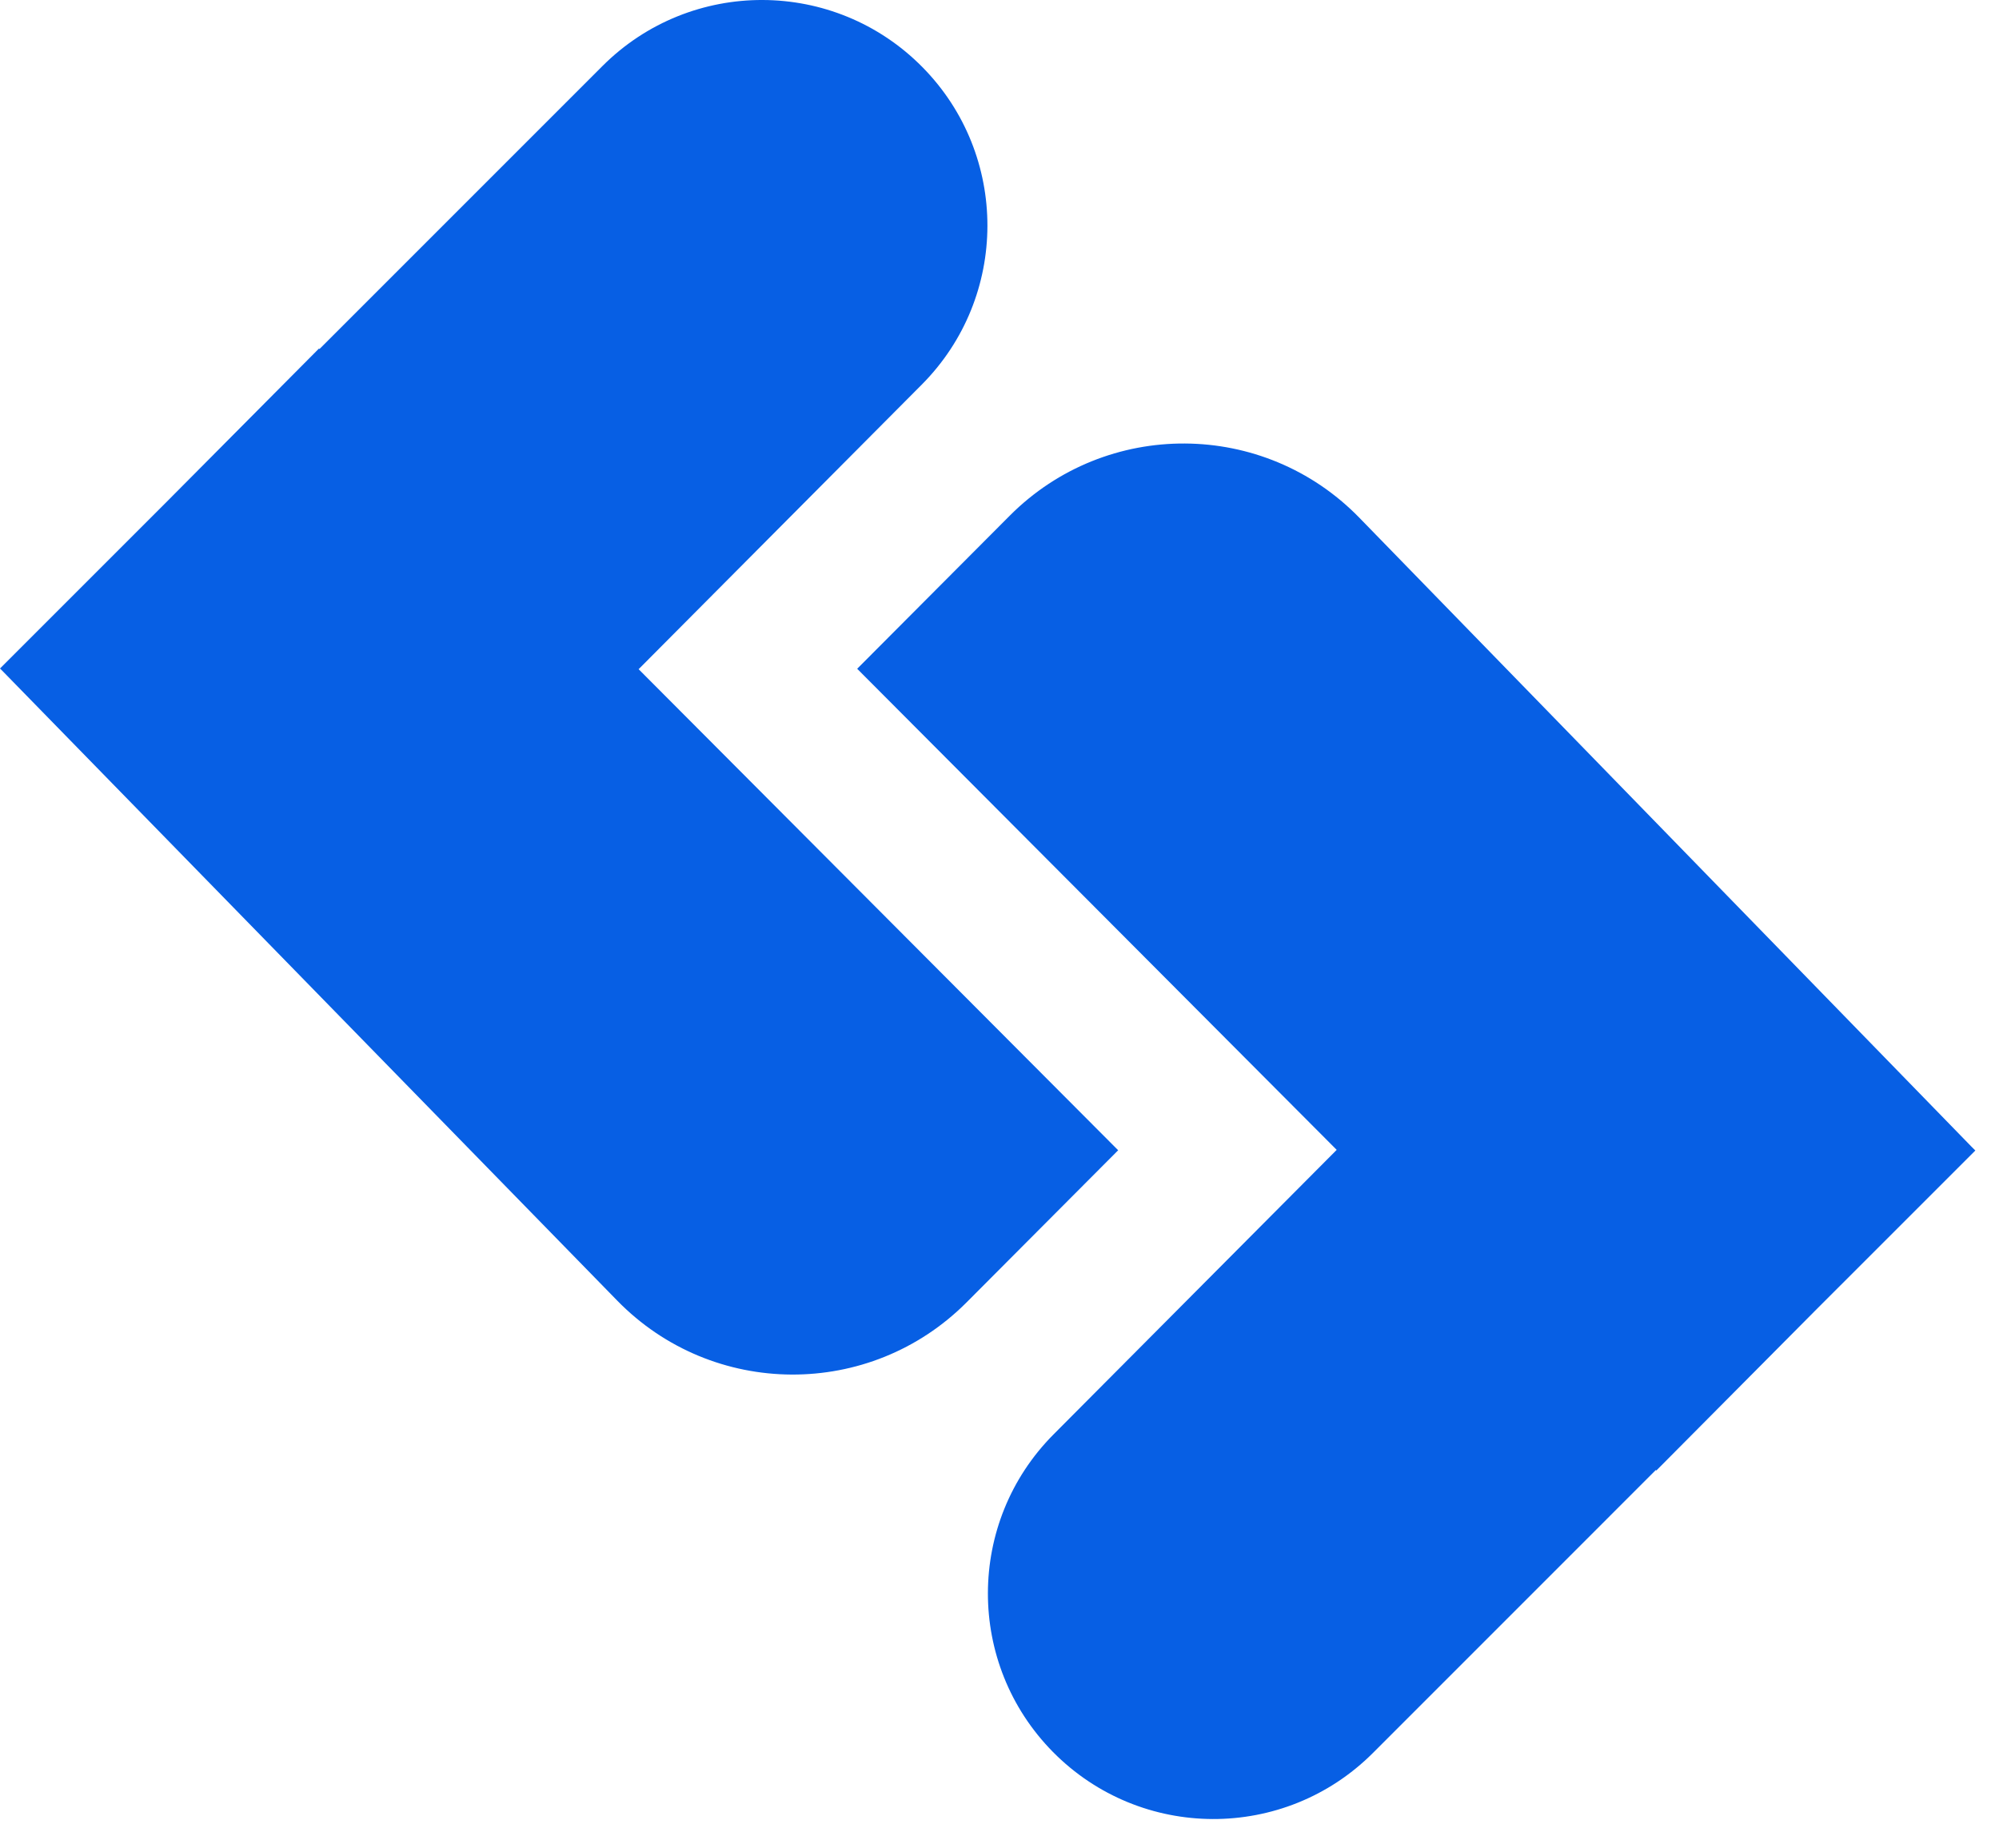 <svg xmlns="http://www.w3.org/2000/svg" width="66" height="61" viewBox="0 0 66 61" fill="none">
    <path fill-rule="evenodd" clip-rule="evenodd" d="M30.453 2.214C27.551 -0.725 22.811 -0.74 19.89 2.181L10.548 11.523L10.532 11.506L5.454 16.616L0 22.07L0.108 22.178L20.379 42.939C23.535 46.171 28.724 46.197 31.912 42.998L36.918 37.975L21.085 22.093L30.433 12.698C33.316 9.801 33.325 5.122 30.453 2.214Z" fill="#075FE4"/>
    <path fill-rule="evenodd" clip-rule="evenodd" d="M34.765 57.84C37.668 60.779 42.408 60.794 45.329 57.873L54.67 48.531L54.687 48.548L59.912 43.289L65.219 37.983L65.09 37.855L44.88 17.092C41.726 13.852 36.53 13.822 33.339 17.024L28.301 22.079L44.133 37.962L34.785 47.355C31.902 50.252 31.894 54.932 34.765 57.84Z" fill="#075FE4"/>
</svg>